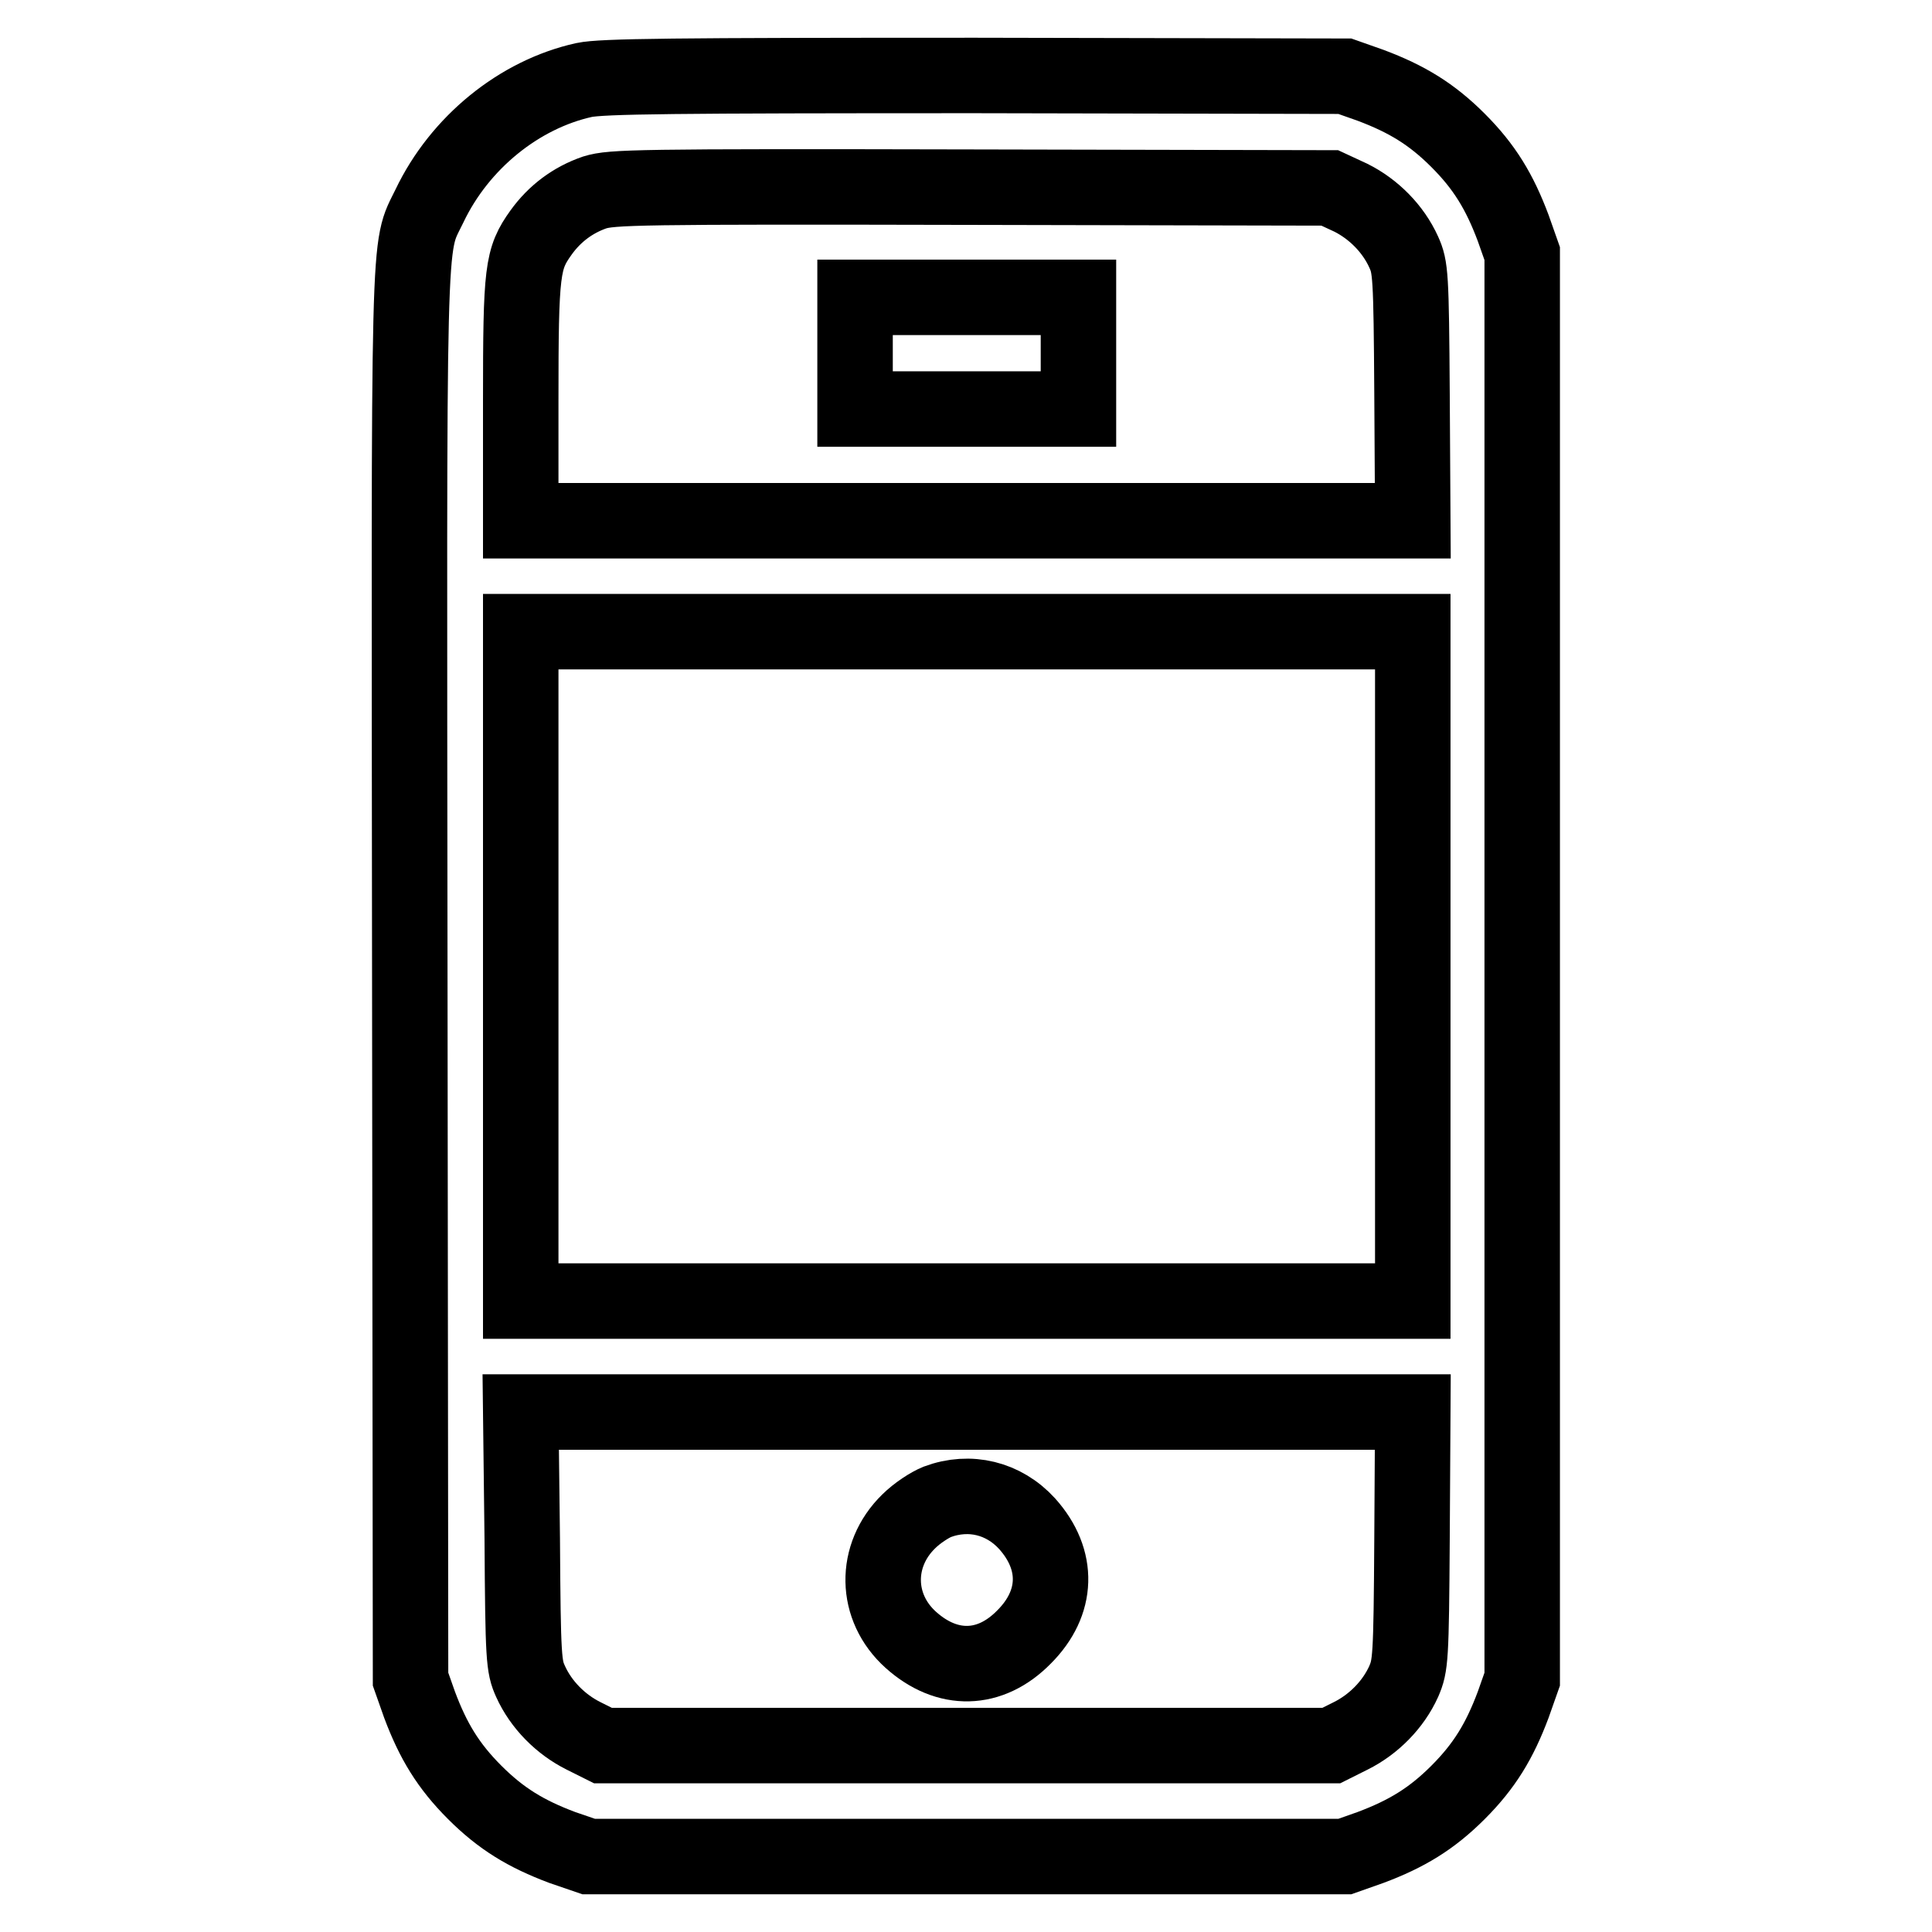<?xml version="1.0" encoding="utf-8"?>
<!-- Svg Vector Icons : http://www.onlinewebfonts.com/icon -->
<!DOCTYPE svg PUBLIC "-//W3C//DTD SVG 1.1//EN" "http://www.w3.org/Graphics/SVG/1.1/DTD/svg11.dtd">
<svg version="1.1" xmlns="http://www.w3.org/2000/svg" xmlns:xlink="http://www.w3.org/1999/xlink" x="0px" y="0px" viewBox="0 0 256 256" enable-background="new 0 0 256 256" xml:space="preserve">
<g><g><g><path stroke-width="10" fill-opacity="0" stroke="#000000"  d="M77.4,10.6c-8.6,1.9-16.5,8.3-20.5,16.7c-2.9,6-2.7,0.5-2.6,102.3l0.1,92.9l1.2,3.4c1.8,4.8,3.8,8.1,7.3,11.6c3.5,3.5,6.8,5.5,11.6,7.3L78,246h50.1h50.1l3.4-1.2c4.8-1.8,8.1-3.8,11.6-7.3c3.5-3.5,5.5-6.8,7.3-11.6l1.2-3.4v-94.4V33.6l-1.2-3.4c-1.8-4.8-3.8-8.1-7.3-11.6c-3.5-3.5-6.8-5.5-11.6-7.3l-3.4-1.2L129.3,10C89.2,10,79.8,10.1,77.4,10.6z M179,26.2c3,1.5,5.6,4.1,7,7.2c0.9,2,1,2.9,1.1,18.8l0.1,16.8h-59.1H69V53.1c0-17.4,0.2-18.8,2.7-22.3c1.8-2.5,4.2-4.3,7.1-5.3c2.3-0.7,5.3-0.8,49.9-0.7l47.5,0.1L179,26.2z M187.2,128.1v44.3h-59.1H69v-44.3V83.7h59.1h59.1V128.1z M187.1,203.9c-0.1,16-0.2,16.8-1.1,18.9c-1.4,3.1-4,5.7-7,7.2l-2.6,1.3h-48.2H79.9l-2.6-1.3c-3-1.5-5.6-4.1-7-7.2c-0.9-2-1-2.9-1.1-18.9L69,187.1h59.1h59.1L187.1,203.9z"/><path stroke-width="10" fill-opacity="0" stroke="#000000"  d="M113.3,46.8v7.4h14.8h14.8v-7.4v-7.4h-14.8h-14.8V46.8z"/><path stroke-width="10" fill-opacity="0" stroke="#000000"  d="M124.2,199c-1,0.4-2.7,1.5-3.8,2.6c-4.6,4.5-4.5,11.4,0.3,15.7c4.8,4.3,10.5,4.2,15-0.4c4.5-4.5,4.7-10.2,0.4-15C133,198.5,128.5,197.4,124.2,199z"/></g></g></g>
</svg>